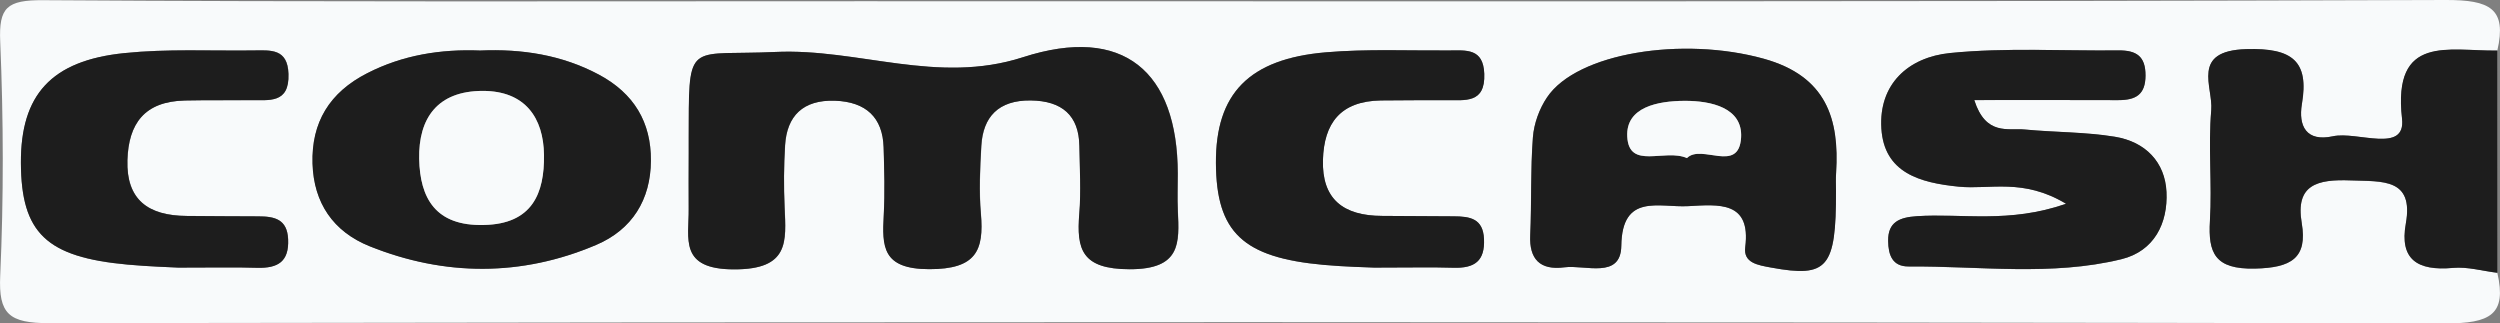 <svg width="201" height="26" viewBox="0 0 201 26" fill="none" xmlns="http://www.w3.org/2000/svg">
<rect x="0" y="0" width="201" height="26" fill="#808080" stroke="none"/>
<g clip-path="url(#clip0_302_32)">
<path d="M200.784 21.932C201.566 25.314 200.196 26.005 196.612 26C132.408 25.868 68.204 25.874 4 25.983C0.699 25.989 -0.122 25.243 0.017 22.167C0.3 15.9 0.283 9.606 0.017 3.339C-0.1 0.603 0.544 -0.006 3.479 0.016C25.398 0.164 47.322 0.099 69.247 0.099C111.704 0.099 154.155 0.153 196.612 -0C200.201 -0.011 201.566 0.685 200.784 4.068C196.884 4.134 192.357 2.714 193.128 9.546C193.45 12.386 189.511 10.533 187.569 10.96C185.433 11.432 184.779 10.132 185.078 8.361C185.661 4.935 184.329 3.838 180.601 3.953C176.113 4.09 177.949 6.991 177.788 8.855C177.539 11.805 177.861 14.798 177.683 17.754C177.528 20.347 178.077 21.668 181.3 21.597C184.213 21.531 185.544 20.753 185.062 17.929C184.54 14.859 186.299 14.403 189 14.508C191.563 14.606 194.082 14.327 193.433 17.978C192.917 20.851 194.343 21.805 197.228 21.542C198.387 21.433 199.597 21.789 200.784 21.932ZM55.372 12.336C55.372 13.828 55.355 15.314 55.378 16.805C55.405 19.196 54.584 21.652 59.028 21.657C63.489 21.663 63.211 19.409 63.089 16.64C63.017 14.99 63.028 13.329 63.128 11.678C63.272 9.332 64.559 8.01 67.139 8.098C69.646 8.18 70.978 9.458 71.05 11.838C71.106 13.658 71.161 15.478 71.061 17.293C70.928 19.81 70.922 21.63 74.717 21.641C78.49 21.646 79.127 20.139 78.872 17.183C78.717 15.38 78.806 13.543 78.906 11.728C79.039 9.403 80.276 8.049 82.872 8.076C85.408 8.104 86.75 9.293 86.789 11.722C86.817 13.543 86.933 15.368 86.783 17.178C86.545 20.04 86.972 21.641 90.833 21.646C94.966 21.652 94.828 19.547 94.706 16.926C94.661 15.933 94.7 14.941 94.7 13.948C94.683 5.746 90.323 1.99 82.256 4.6C75.355 6.832 69.019 3.865 62.329 4.178C55.616 4.49 55.389 3.235 55.383 9.853C55.367 10.681 55.372 11.508 55.372 12.336ZM147.614 15.363C147.614 14.87 147.587 14.376 147.62 13.883C147.886 9.568 146.843 6.124 141.8 4.721C135.287 2.911 126.788 4.244 124.38 7.824C123.754 8.751 123.332 9.935 123.243 11.031C123.038 13.652 123.143 16.29 123.027 18.916C122.944 20.813 123.792 21.751 125.773 21.493C127.459 21.274 130.316 22.463 130.35 19.76C130.405 15.511 133.379 16.701 135.726 16.575C138.183 16.443 140.791 16.147 140.313 19.87C140.153 21.142 141.329 21.317 142.411 21.515C146.938 22.343 147.625 21.548 147.614 15.363ZM166.11 16.383C161.523 17.984 157.75 17.14 154.105 17.386C152.713 17.479 151.775 17.858 151.803 19.387C151.82 20.495 152.136 21.438 153.451 21.427C159.159 21.389 164.934 22.217 170.549 20.846C173.217 20.194 174.304 17.929 174.182 15.44C174.066 13.049 172.507 11.404 170.033 10.999C167.658 10.609 165.206 10.648 162.798 10.417C161.445 10.286 159.658 10.949 158.726 8.049C162.854 8.049 166.565 8.038 170.277 8.054C171.708 8.06 172.49 7.627 172.496 6.075C172.501 4.54 171.775 4.041 170.316 4.057C165.805 4.101 161.262 3.821 156.796 4.266C153.39 4.606 151.032 6.793 151.259 10.335C151.481 13.883 154.327 14.7 157.489 15.012C159.991 15.253 162.649 14.299 166.11 16.383ZM38.607 4.063C35.422 3.937 32.366 4.436 29.536 5.878C26.491 7.429 25.032 9.842 25.131 13.153C25.226 16.295 26.79 18.614 29.719 19.793C35.755 22.222 41.935 22.239 47.933 19.689C50.84 18.455 52.315 16.037 52.337 12.918C52.354 9.825 50.978 7.511 48.16 5.998C45.192 4.419 41.969 3.915 38.607 4.063ZM110.483 21.515C113.368 21.515 115.11 21.471 116.847 21.526C118.572 21.581 119.387 20.972 119.31 19.218C119.238 17.573 118.189 17.397 116.869 17.392C114.955 17.386 113.046 17.364 111.132 17.359C107.965 17.353 106.267 15.994 106.361 12.846C106.445 9.929 107.737 8.131 111.021 8.076C112.758 8.049 114.494 8.065 116.236 8.054C117.784 8.043 119.421 8.35 119.332 5.932C119.254 3.871 117.89 4.046 116.508 4.057C113.207 4.079 109.89 3.931 106.611 4.205C100.398 4.732 97.729 7.544 97.757 13.104C97.785 18.669 99.92 20.703 106.422 21.296C108.159 21.449 109.895 21.482 110.483 21.515ZM14.33 21.515C17.209 21.515 18.946 21.477 20.677 21.526C22.369 21.575 23.245 21.016 23.173 19.245C23.101 17.622 22.097 17.392 20.76 17.392C18.851 17.392 16.943 17.37 15.034 17.359C11.9 17.342 10.158 16.048 10.252 12.868C10.341 9.951 11.606 8.153 14.879 8.076C16.616 8.038 18.352 8.071 20.088 8.049C21.62 8.032 23.279 8.361 23.201 5.943C23.134 3.898 21.792 4.035 20.399 4.052C16.915 4.096 13.42 3.915 9.986 4.271C4.1 4.88 1.665 7.649 1.681 13.088C1.703 18.735 3.723 20.676 10.275 21.279C12 21.433 13.736 21.482 14.33 21.515Z" fill="#F8FAFB"/>
<path d="M200.784 21.932C199.596 21.789 198.387 21.433 197.222 21.537C194.337 21.8 192.911 20.846 193.427 17.973C194.082 14.316 191.558 14.595 188.995 14.502C186.293 14.398 184.534 14.853 185.056 17.924C185.538 20.753 184.207 21.531 181.294 21.592C178.071 21.663 177.522 20.341 177.677 17.748C177.855 14.787 177.533 11.799 177.783 8.849C177.944 6.985 176.107 4.085 180.595 3.948C184.323 3.838 185.655 4.929 185.072 8.356C184.773 10.127 185.422 11.421 187.563 10.955C189.511 10.527 193.444 12.38 193.122 9.54C192.351 2.708 196.878 4.123 200.778 4.063C200.784 10.023 200.784 15.977 200.784 21.932Z" fill="#1D1D1D"/>
<path d="M55.372 12.337C55.372 11.509 55.372 10.681 55.372 9.853C55.377 3.235 55.605 4.491 62.318 4.178C69.008 3.865 75.344 6.832 82.245 4.6C90.317 1.996 94.672 5.746 94.689 13.949C94.689 14.941 94.65 15.933 94.694 16.926C94.816 19.541 94.955 21.647 90.822 21.647C86.961 21.641 86.539 20.04 86.772 17.178C86.922 15.369 86.805 13.543 86.778 11.723C86.739 9.294 85.396 8.104 82.861 8.076C80.264 8.049 79.027 9.403 78.894 11.728C78.789 13.543 78.7 15.374 78.861 17.183C79.116 20.139 78.484 21.647 74.706 21.641C70.911 21.636 70.917 19.815 71.05 17.293C71.15 15.478 71.094 13.652 71.039 11.838C70.966 9.458 69.635 8.186 67.127 8.098C64.548 8.011 63.261 9.332 63.117 11.679C63.017 13.329 63.005 14.99 63.078 16.641C63.2 19.41 63.477 21.669 59.017 21.657C54.573 21.652 55.394 19.196 55.366 16.805C55.355 15.314 55.372 13.822 55.372 12.337Z" fill="#1D1D1D"/>
<path d="M147.614 15.363C147.625 21.548 146.937 22.343 142.416 21.515C141.334 21.318 140.152 21.142 140.319 19.87C140.796 16.147 138.189 16.438 135.731 16.575C133.384 16.701 130.411 15.511 130.355 19.761C130.316 22.463 127.465 21.274 125.778 21.493C123.798 21.751 122.943 20.813 123.032 18.916C123.149 16.29 123.049 13.647 123.248 11.032C123.332 9.935 123.759 8.751 124.386 7.824C126.793 4.244 135.287 2.911 141.806 4.721C146.854 6.124 147.892 9.568 147.625 13.883C147.586 14.376 147.614 14.87 147.614 15.363ZM135.631 12.709C136.796 11.536 139.803 13.982 139.98 11.054C140.125 8.669 137.595 8.098 135.431 8.104C133.295 8.115 130.705 8.597 130.827 10.982C130.971 13.68 133.839 11.925 135.631 12.709Z" fill="#1D1D1D"/>
<path d="M166.11 16.383C162.648 14.299 159.991 15.259 157.495 15.007C154.327 14.694 151.486 13.877 151.264 10.33C151.043 6.788 153.4 4.6 156.801 4.26C161.267 3.816 165.811 4.101 170.321 4.052C171.78 4.035 172.507 4.534 172.501 6.069C172.496 7.621 171.708 8.054 170.282 8.049C166.571 8.032 162.859 8.043 158.732 8.043C159.664 10.944 161.45 10.28 162.804 10.412C165.211 10.642 167.664 10.604 170.038 10.993C172.512 11.399 174.071 13.044 174.188 15.434C174.304 17.924 173.222 20.188 170.554 20.84C164.94 22.211 159.164 21.383 153.456 21.422C152.141 21.433 151.825 20.489 151.808 19.382C151.786 17.847 152.718 17.474 154.11 17.381C157.75 17.14 161.517 17.984 166.11 16.383Z" fill="#1D1D1D"/>
<path d="M38.601 4.063C41.963 3.915 45.192 4.419 48.154 6.004C50.972 7.511 52.354 9.831 52.332 12.923C52.315 16.048 50.834 18.461 47.927 19.695C41.93 22.244 35.75 22.222 29.714 19.799C26.779 18.62 25.22 16.301 25.126 13.159C25.026 9.847 26.485 7.435 29.53 5.883C32.365 4.43 35.417 3.937 38.601 4.063ZM38.895 18.088C42.817 18.011 43.777 15.511 43.738 12.463C43.7 9.48 42.229 7.309 38.818 7.309C35.167 7.309 33.636 9.513 33.702 12.77C33.764 15.944 35.028 18.187 38.895 18.088Z" fill="#1D1D1D"/>
<path d="M110.483 21.515C109.895 21.488 108.153 21.455 106.428 21.296C99.92 20.709 97.79 18.669 97.762 13.104C97.734 7.544 100.403 4.732 106.616 4.205C109.895 3.926 113.213 4.079 116.514 4.057C117.895 4.046 119.26 3.876 119.337 5.932C119.426 8.35 117.784 8.043 116.242 8.054C114.505 8.065 112.763 8.049 111.027 8.076C107.748 8.131 106.455 9.93 106.367 12.846C106.272 15.994 107.976 17.353 111.138 17.359C113.052 17.364 114.96 17.386 116.874 17.392C118.194 17.397 119.243 17.567 119.315 19.218C119.393 20.972 118.577 21.581 116.852 21.526C115.11 21.471 113.374 21.515 110.483 21.515Z" fill="#1D1D1D"/>
<path d="M14.33 21.515C13.736 21.482 12 21.433 10.274 21.273C3.723 20.676 1.703 18.735 1.681 13.082C1.659 7.643 4.1 4.874 9.986 4.271C13.42 3.915 16.921 4.101 20.388 4.057C21.78 4.041 23.123 3.904 23.189 5.949C23.267 8.367 21.614 8.038 20.077 8.054C18.341 8.071 16.604 8.043 14.868 8.082C11.595 8.153 10.33 9.957 10.241 12.874C10.147 16.048 11.889 17.348 15.023 17.364C16.932 17.375 18.84 17.397 20.748 17.397C22.085 17.397 23.095 17.627 23.162 19.25C23.239 21.021 22.363 21.581 20.665 21.531C18.94 21.476 17.203 21.515 14.33 21.515Z" fill="#1D1D1D"/>
<path d="M135.631 12.709C133.839 11.925 130.971 13.68 130.832 10.988C130.705 8.602 133.301 8.12 135.437 8.109C137.6 8.098 140.125 8.674 139.986 11.059C139.803 13.987 136.796 11.536 135.631 12.709Z" fill="#F8FAFB"/>
<path d="M38.895 18.088C35.028 18.187 33.764 15.944 33.702 12.77C33.641 9.513 35.167 7.309 38.818 7.309C42.229 7.309 43.7 9.48 43.738 12.463C43.777 15.517 42.817 18.017 38.895 18.088Z" fill="#F8FAFB"/>
</g>
<defs>
<clipPath id="clip0_302_32">
<rect width="201" height="26" fill="white"/>
</clipPath>
</defs>
</svg>
